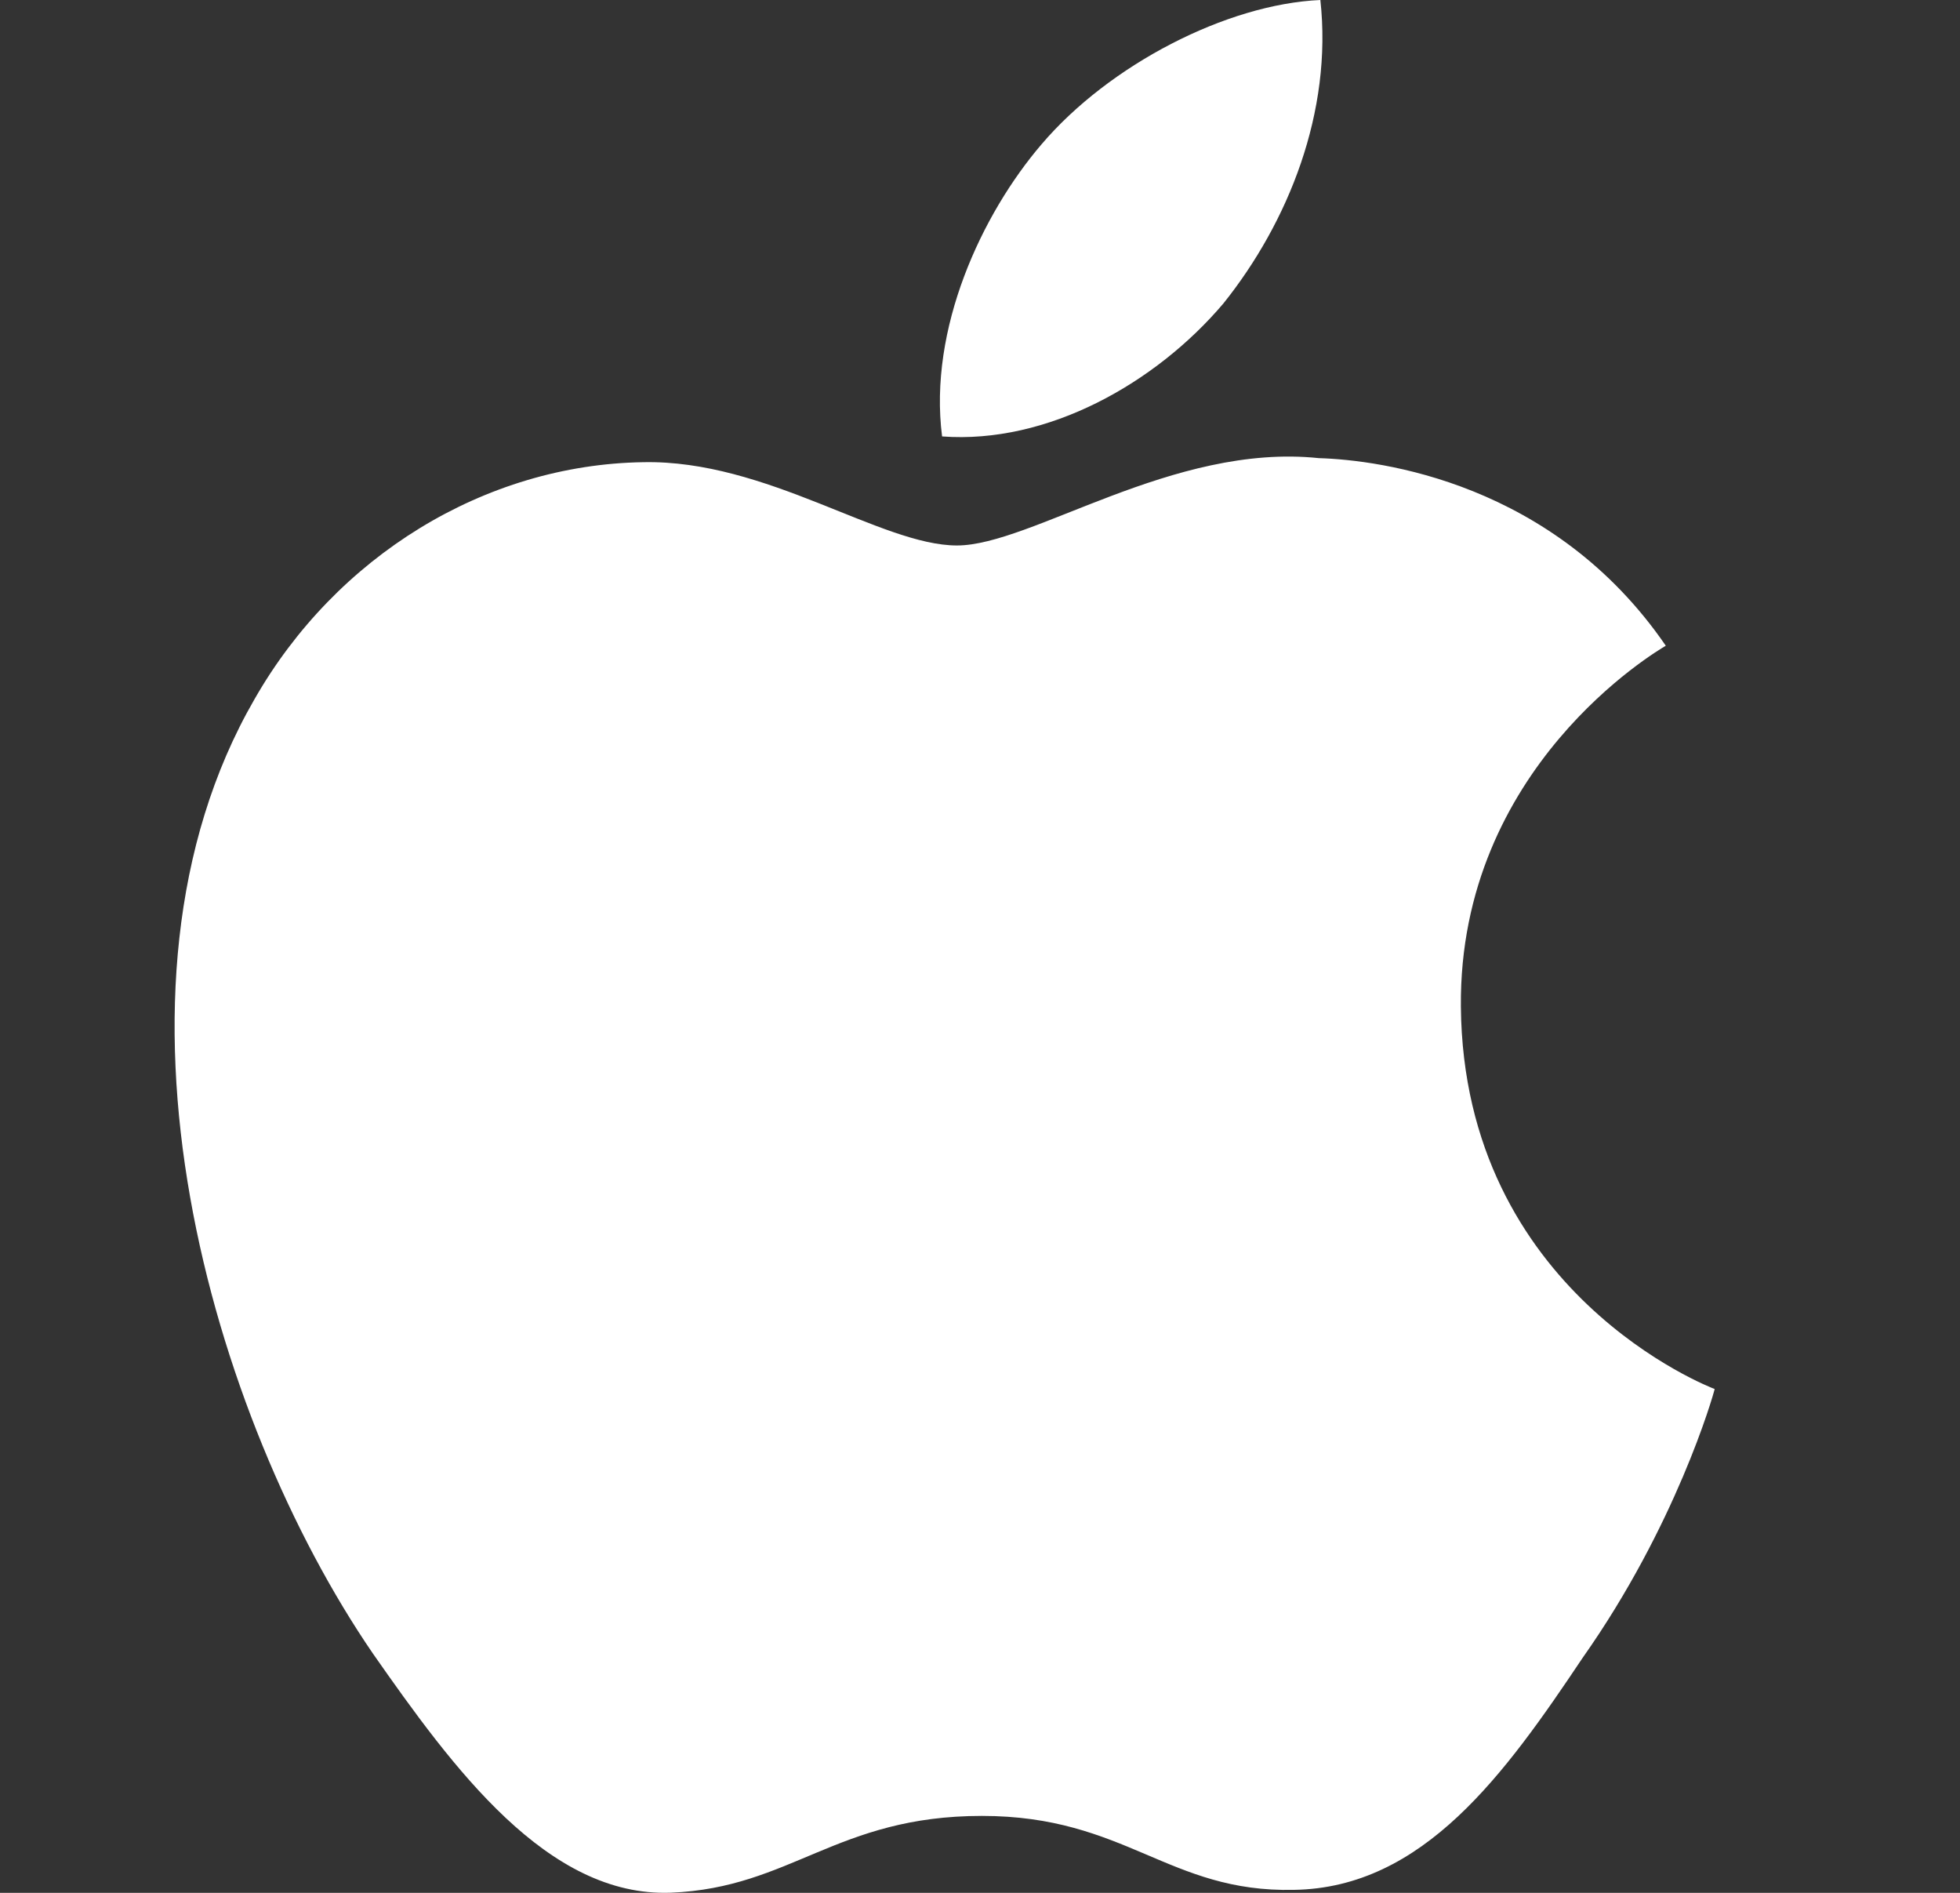 <svg width="29" height="28" viewBox="0 0 29 28" fill="none" xmlns="http://www.w3.org/2000/svg">
<rect x="0" y="0" width="29" height="28" fill="#333333" stroke="none"/>
<path d="M21.615 14.89C21.584 11.353 24.513 9.632 24.647 9.552C22.988 7.134 20.417 6.804 19.513 6.777C17.354 6.55 15.259 8.069 14.159 8.069C13.037 8.069 11.343 6.799 9.517 6.837C7.168 6.873 4.97 8.233 3.765 10.344C1.277 14.65 3.132 20.977 5.516 24.458C6.708 26.163 8.101 28.065 9.925 27.998C11.709 27.926 12.375 26.862 14.528 26.862C16.661 26.862 17.287 27.998 19.146 27.956C21.061 27.926 22.266 26.243 23.417 24.523C24.795 22.571 25.348 20.646 25.37 20.547C25.326 20.532 21.653 19.129 21.615 14.89ZM18.102 4.488C19.062 3.288 19.718 1.656 19.536 0C18.148 0.061 16.411 0.96 15.411 2.134C14.526 3.167 13.735 4.862 13.939 6.456C15.499 6.572 17.101 5.669 18.102 4.488Z" fill="white"/>
</svg>
